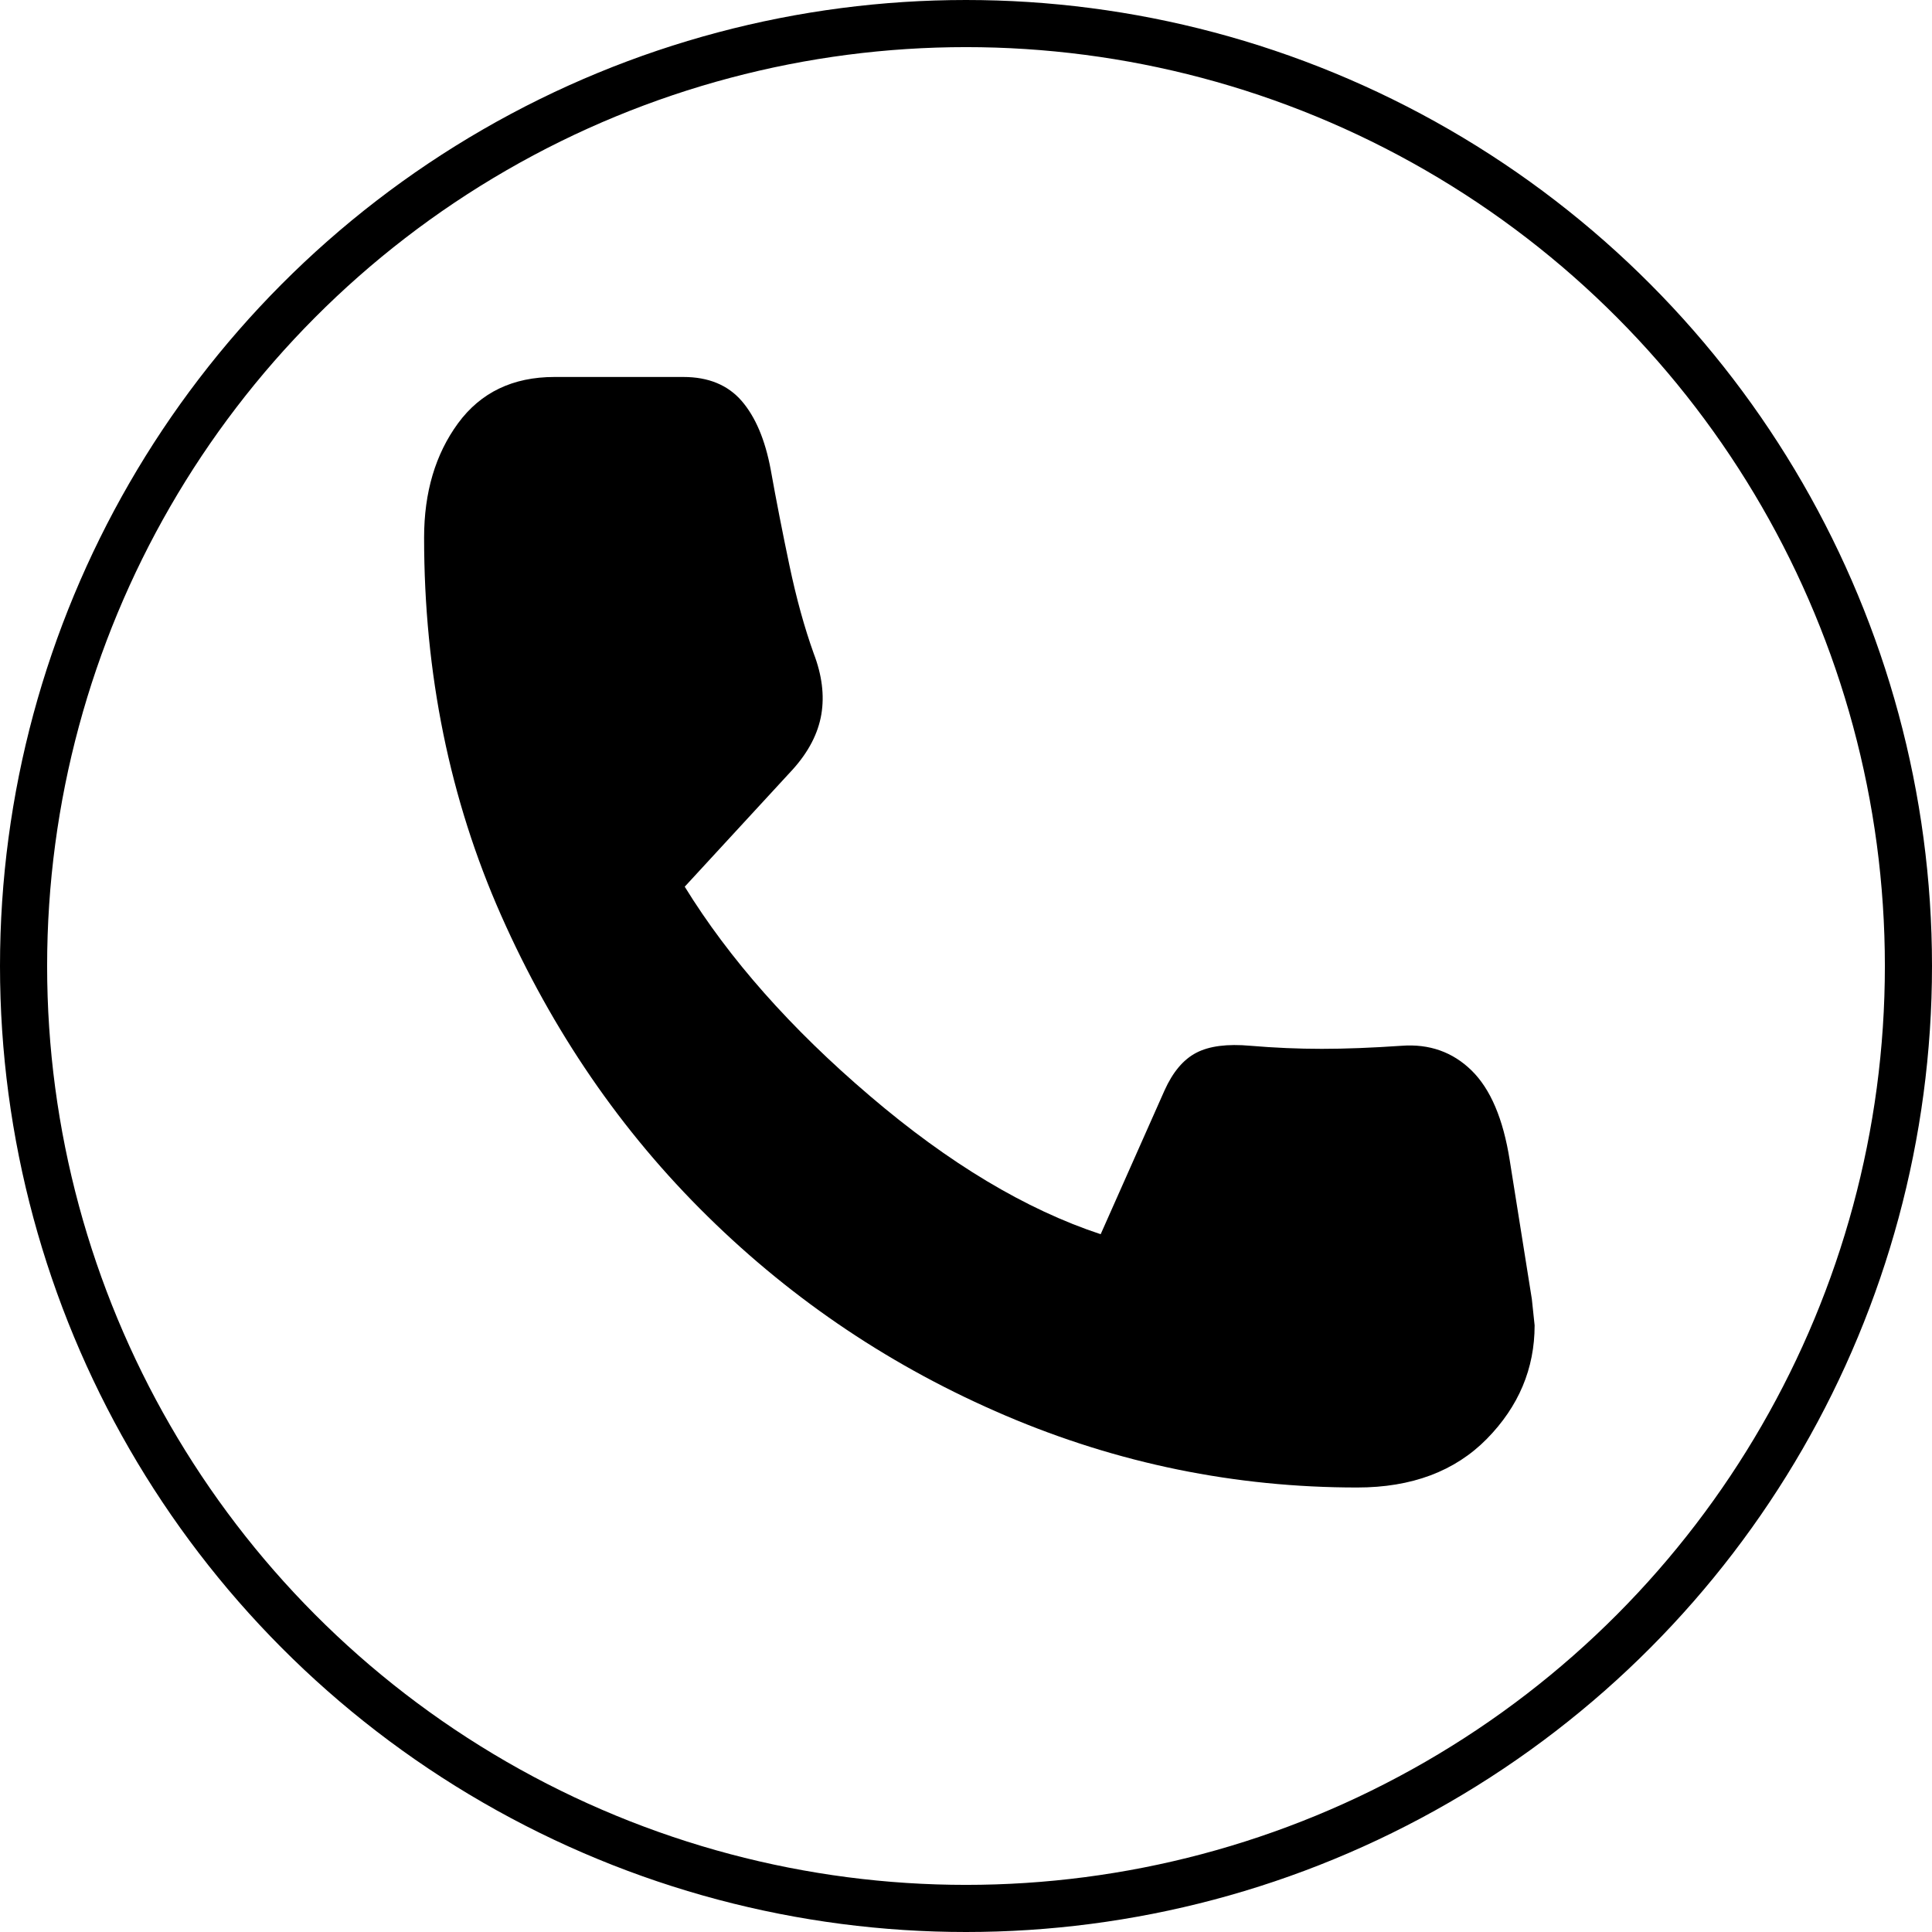 <svg width="41" height="41" viewBox="0 0 41 41" fill="none" xmlns="http://www.w3.org/2000/svg">
<path d="M28.801 31.567C26.212 31.567 23.726 31.059 21.343 30.043C18.96 29.027 16.851 27.617 15.018 25.814C13.183 24.012 11.722 21.881 10.633 19.422C9.545 16.965 9 14.293 9 11.409C9 10.447 9.24 9.639 9.72 8.983C10.201 8.328 10.883 8 11.766 8H14.502C15.032 8 15.444 8.169 15.738 8.507C16.032 8.847 16.238 9.333 16.356 9.967C16.473 10.622 16.606 11.3 16.753 11.999C16.9 12.698 17.072 13.321 17.268 13.867C17.444 14.326 17.498 14.758 17.43 15.161C17.361 15.566 17.16 15.954 16.826 16.326L14.531 18.817C15.473 20.346 16.782 21.827 18.46 23.257C20.137 24.689 21.769 25.667 23.358 26.192L24.712 23.143C24.888 22.75 25.114 22.483 25.388 22.341C25.663 22.198 26.045 22.149 26.536 22.193C27.046 22.236 27.551 22.258 28.052 22.258C28.551 22.258 29.115 22.236 29.743 22.193C30.331 22.149 30.827 22.324 31.229 22.717C31.631 23.111 31.9 23.744 32.038 24.618L32.508 27.568C32.508 27.568 32.528 27.754 32.567 28.126C32.567 29.043 32.229 29.847 31.553 30.535C30.876 31.223 29.959 31.567 28.801 31.567Z" fill="black"/>
<circle cx="20.5" cy="20.5" r="20" stroke="black"/>
</svg>
